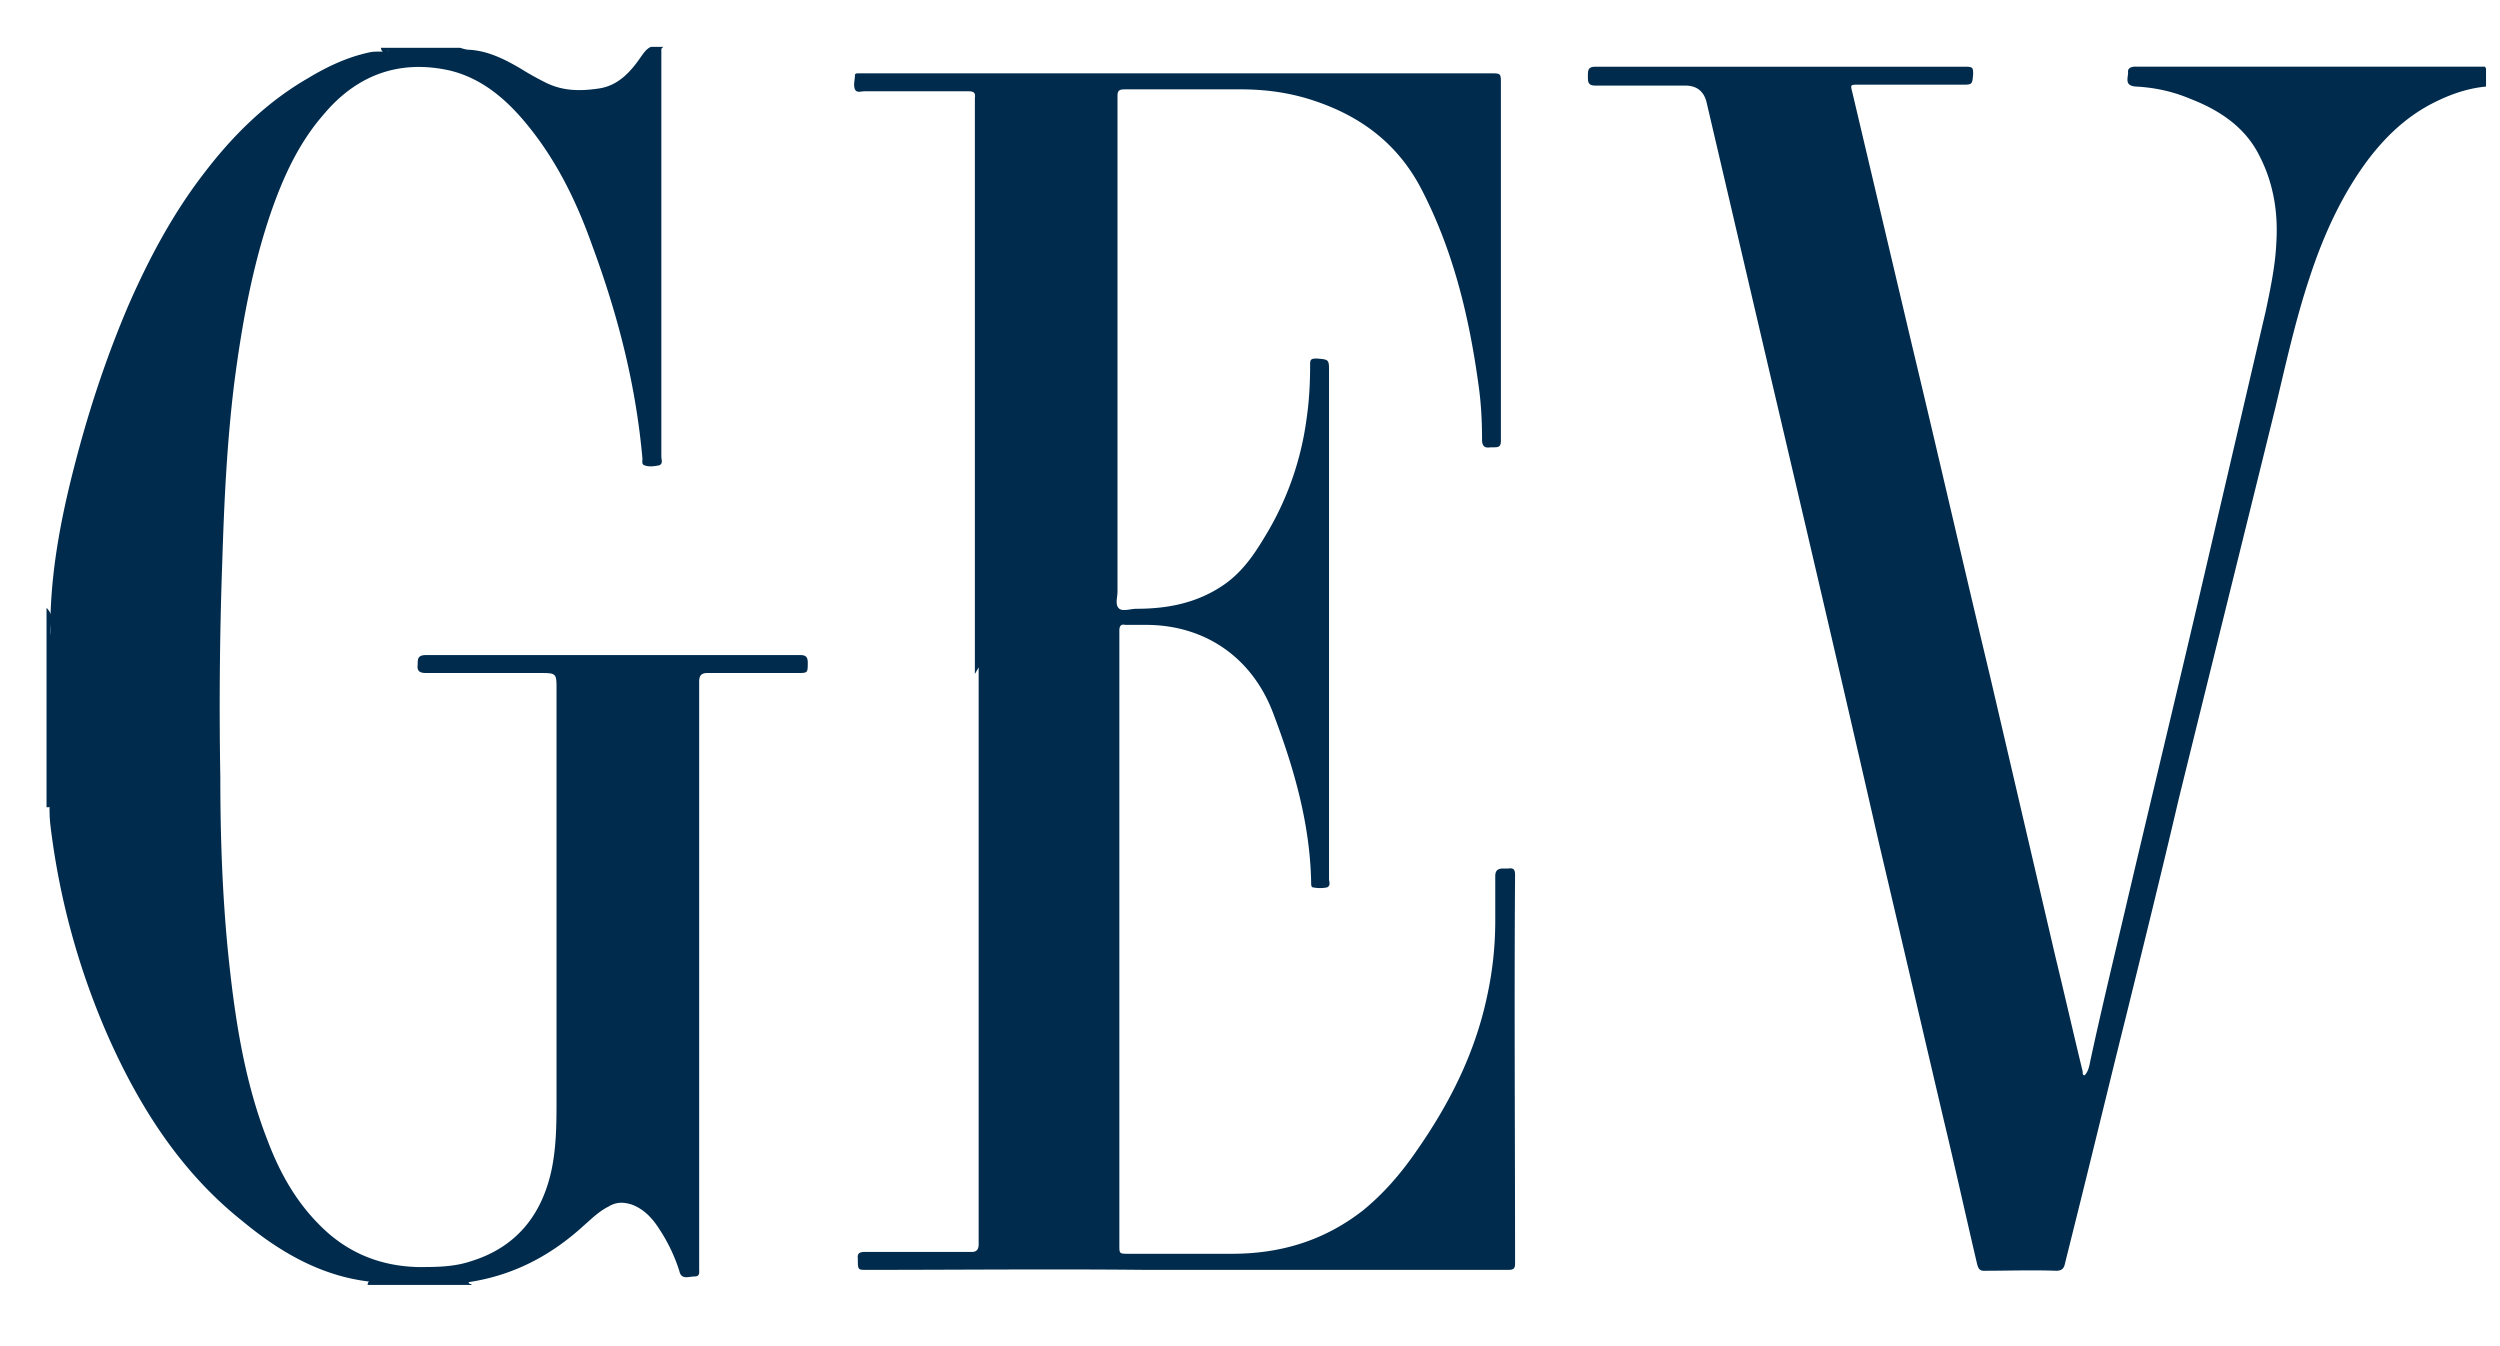 <svg xmlns="http://www.w3.org/2000/svg" width="39" height="21" fill="none"><path fill="#002B4D" d="M10.317.76v6.365c0 .044.03.103-.03.133-.073.015-.161.03-.235 0-.044-.015-.03-.06-.03-.103-.102-1.15-.382-2.24-.78-3.315-.25-.707-.575-1.37-1.06-1.945-.31-.368-.679-.677-1.165-.795-.795-.177-1.458.073-1.974.692-.383.442-.619.958-.81 1.503-.295.854-.457 1.753-.575 2.652-.118.943-.162 1.885-.191 2.828a63.417 63.417 0 0 0-.03 3.345c0 .913.03 1.812.118 2.71.103 1.017.25 2.019.619 2.961.206.546.486 1.032.928 1.43.398.353.87.53 1.414.545.28 0 .56 0 .825-.089.722-.22 1.12-.736 1.267-1.444.074-.368.074-.736.074-1.12v-6.349c0-.265 0-.265-.265-.265H6.649c-.103 0-.147-.03-.133-.133 0-.088 0-.147.133-.147h5.834c.088 0 .118.03.118.118 0 .162 0 .162-.162.162h-1.4c-.088 0-.132.03-.132.133v9.163c0 .059.014.118-.074.118s-.206.059-.236-.088a2.625 2.625 0 0 0-.31-.649c-.102-.162-.235-.31-.426-.383-.133-.044-.25-.044-.369.03-.147.073-.265.191-.383.294-.515.472-1.105.781-1.797.884 0 .044.044.015.044.044h-1.62c0-.088.073-.044.103-.044-.796-.073-1.459-.456-2.063-.957-.943-.752-1.576-1.739-2.062-2.814a11.628 11.628 0 0 1-.928-3.36c-.03-.264 0-.53 0-.75v.412c0 .03 0 .074-.06.059V9.482s.045.045.06.089c.014.118-.015.22 0 .339-.015-1.002.191-1.974.456-2.947.206-.751.457-1.488.766-2.21.31-.707.678-1.4 1.15-2.018.456-.604.986-1.134 1.65-1.517.294-.177.603-.324.942-.398.118-.03.221 0 .324-.03-.044 0-.117.06-.132-.044h1.237s.089.03.133.03c.295.014.56.147.81.294.118.074.25.148.368.207.28.147.56.147.855.103.295-.045.486-.25.648-.486.044-.06.089-.133.162-.163h.192l-.03.03Zm28.448.28H33.33s-.147-.014-.132.09c0 .088-.06.205.117.22.295.015.575.074.855.192.457.177.854.442 1.075.884.221.427.295.884.266 1.355-.015.354-.089.707-.163 1.06l-1.06 4.553c-.383 1.635-.781 3.285-1.164 4.92-.177.752-.354 1.489-.516 2.24-.014.074-.03.162-.088.221-.03 0-.03-.03-.03-.059-.147-.604-.28-1.193-.427-1.797l-1.016-4.361c-.413-1.724-.81-3.462-1.223-5.186l-.928-3.933c-.03-.118-.03-.118.088-.118h1.62c.163 0 .163 0 .177-.162 0-.089 0-.118-.103-.118h-5.79c-.117 0-.117.059-.117.147 0 .089 0 .147.118.147h1.4c.186 0 .299.094.338.28.383 1.636.766 3.286 1.15 4.921.515 2.195 1.03 4.405 1.531 6.6.34 1.444.678 2.902 1.017 4.346.177.737.339 1.473.515 2.225.015.059.03.117.104.117.383 0 .75-.014 1.134 0 .074 0 .118-.029.133-.103l.176-.707c.265-1.06.516-2.107.781-3.167.28-1.135.56-2.269.825-3.403.501-2.033 1.002-4.052 1.503-6.085.162-.677.31-1.355.53-2.018.221-.678.516-1.326.943-1.886.265-.339.56-.619.943-.825.28-.147.56-.25.87-.28v-.28l-.016-.03Zm-23.498 9.37v9.002c0 .074-.03.118-.103.118h-1.65c-.073 0-.147 0-.132.103 0 .177 0 .177.132.177 1.444 0 2.902-.015 4.346 0h5.672c.089 0 .103-.03.103-.103 0-2.019-.014-4.037 0-6.055 0-.074-.014-.118-.103-.103h-.088c-.074 0-.118.029-.118.117v.693c0 .412-.044.81-.133 1.208-.191.884-.589 1.665-1.105 2.401-.235.34-.5.648-.825.914-.604.471-1.281.677-2.047.677H17.61c-.148 0-.148 0-.148-.132V9.836c0-.074.03-.103.089-.088h.324c.928 0 1.665.515 1.989 1.385.324.854.574 1.723.59 2.637 0 .029 0 .073.029.073a.556.556 0 0 0 .22 0c.06-.03.03-.088.03-.132V5.799c0-.191 0-.191-.192-.206-.088 0-.103.015-.103.089 0 .294-.014.574-.058.869a4.698 4.698 0 0 1-.59 1.723c-.191.325-.383.634-.707.855-.412.28-.87.368-1.355.368-.089 0-.207.044-.266 0-.073-.059-.029-.177-.029-.265V1.498c0-.089.03-.104.118-.104h1.812c.354 0 .707.045 1.046.148.766.235 1.37.663 1.753 1.385.501.957.752 1.988.899 3.05.044.294.059.588.059.883 0 .103.044.133.132.118h.06c.073 0 .102-.015.102-.103V1.306c0-.162 0-.162-.162-.162h-9.856c-.03 0-.059 0-.059.03 0 .073-.029.147 0 .22.03.06.089.03.148.03h1.62c.074 0 .118.015.103.103v8.987"/></svg>